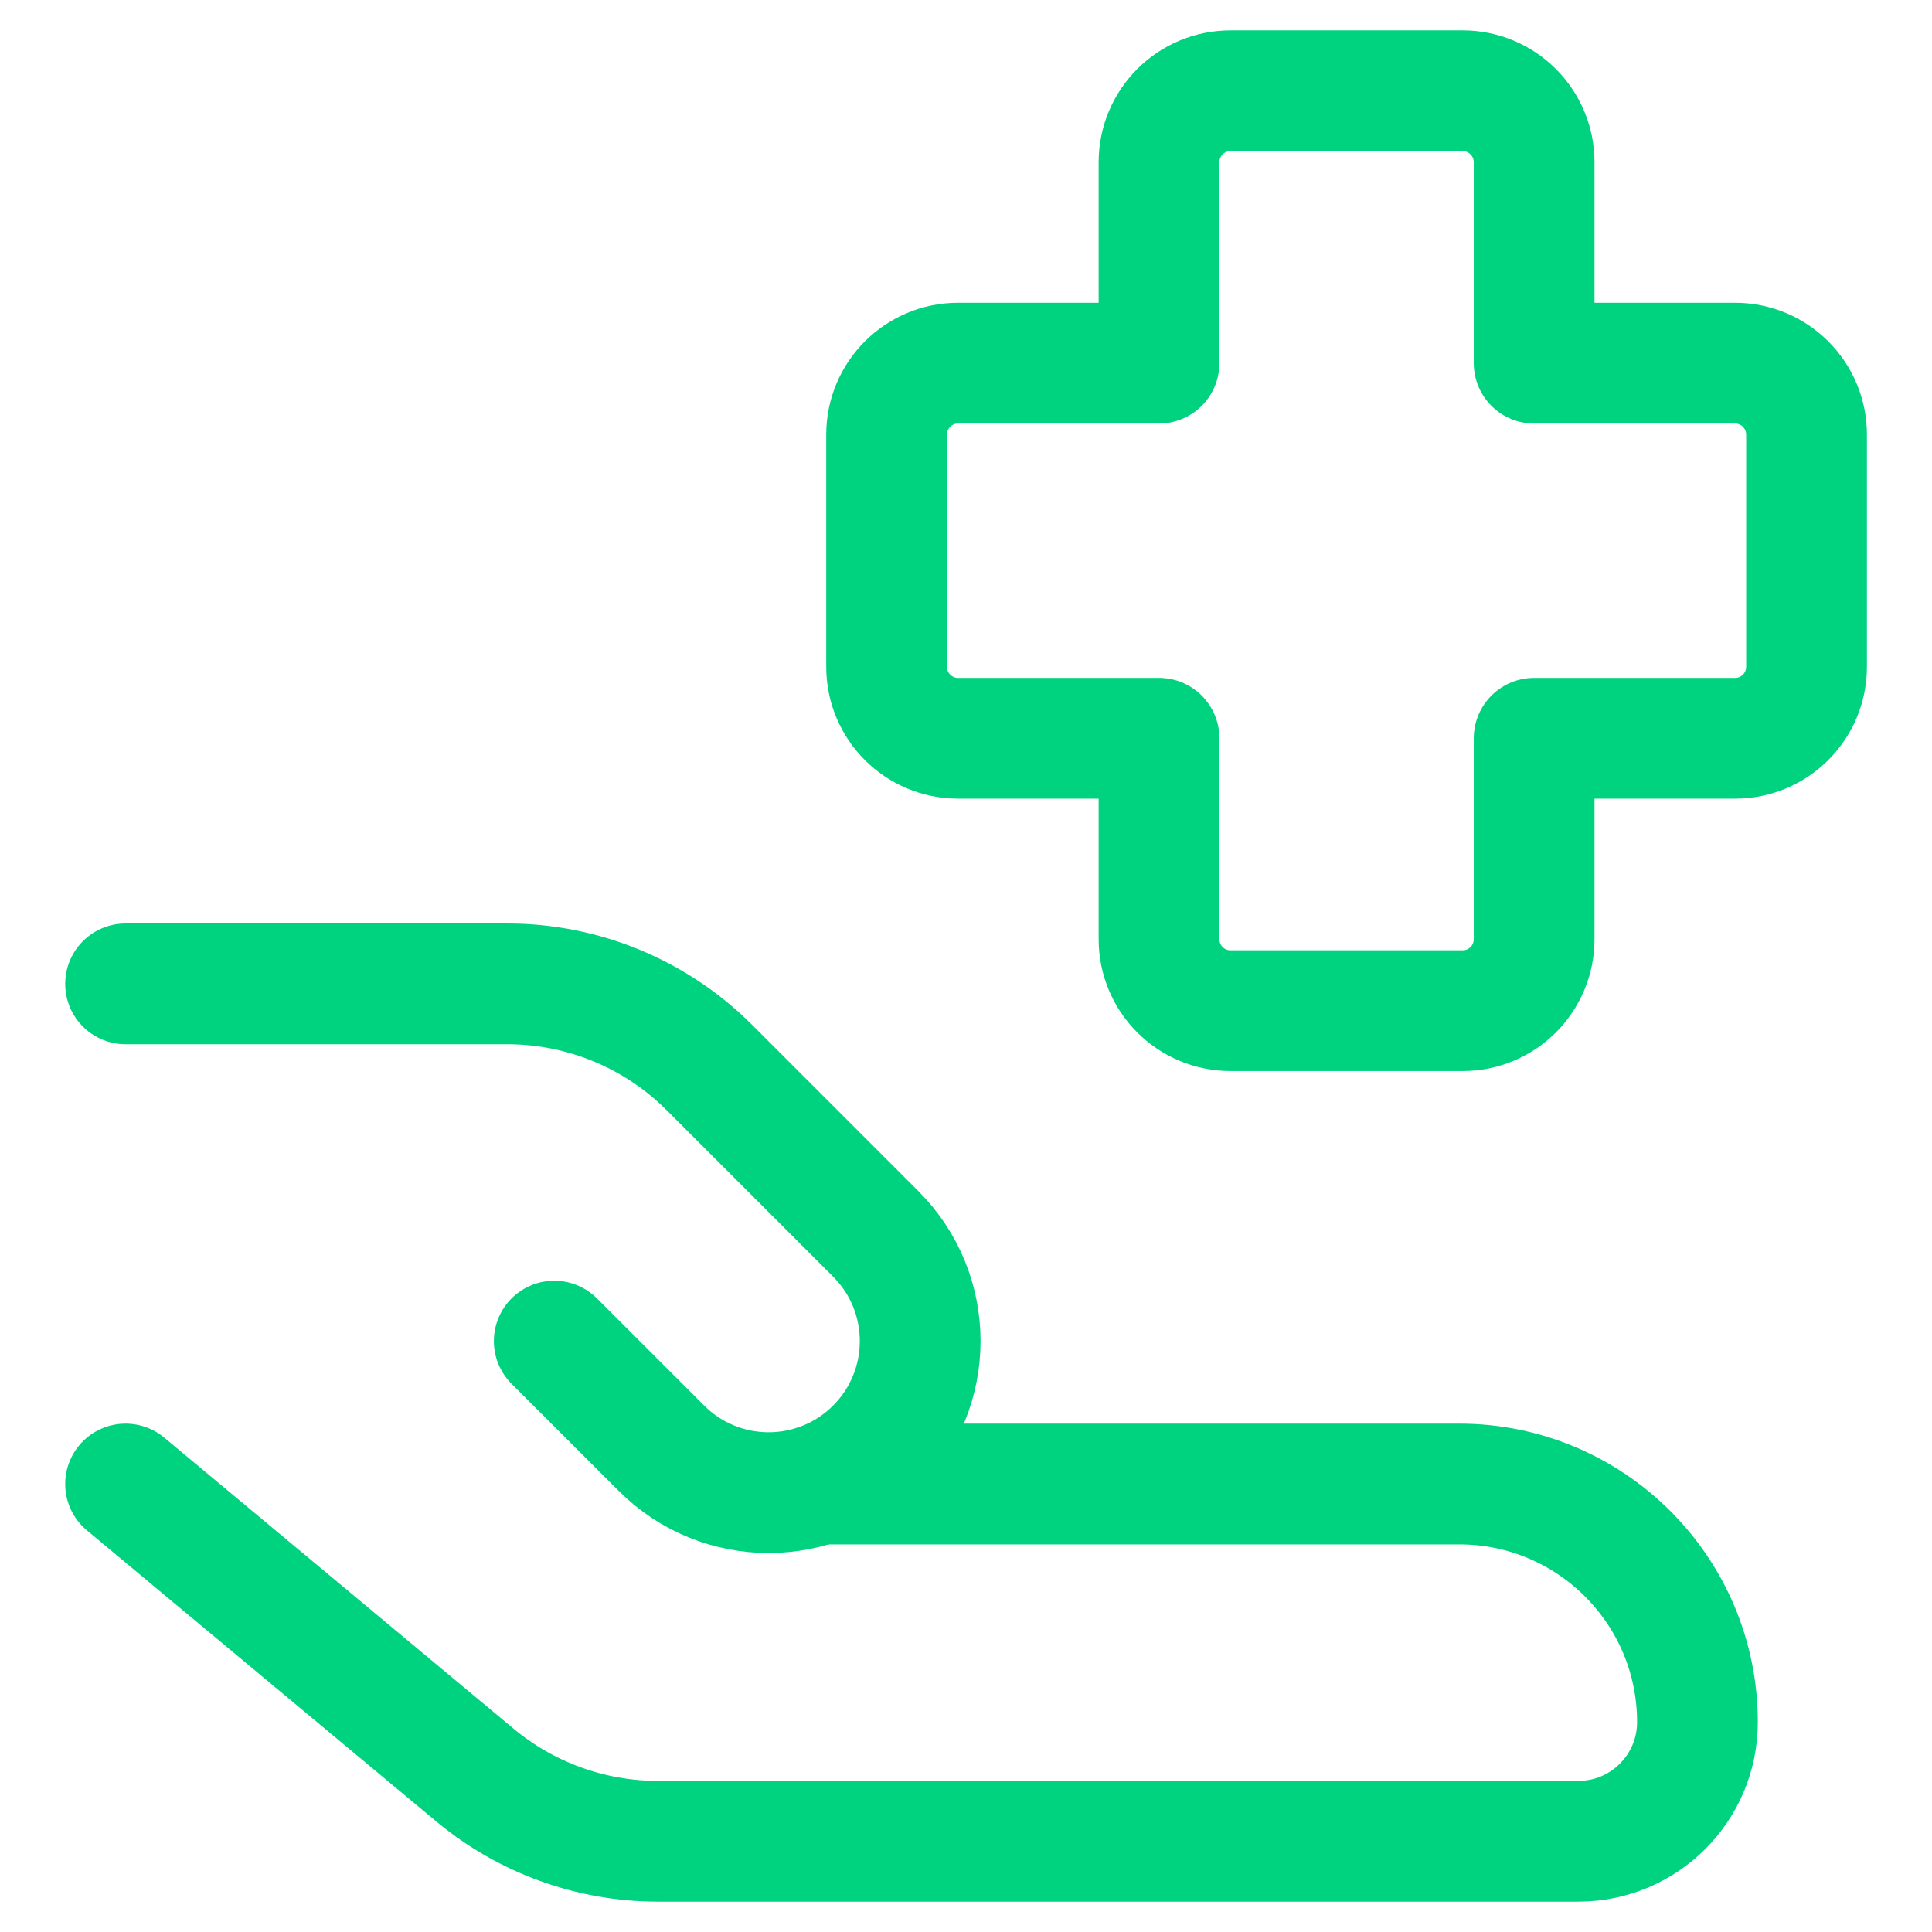 <?xml version="1.0" encoding="UTF-8"?> <svg xmlns="http://www.w3.org/2000/svg" width="32" height="32" viewBox="0 0 32 32" fill="none"><path d="M20.381 1.503C19.727 1.503 19.197 2.033 19.197 2.687V6.015H15.869C15.215 6.015 14.685 6.545 14.685 7.199V11.045C14.685 11.698 15.215 12.228 15.869 12.228H19.197V15.556C19.197 16.21 19.727 16.74 20.381 16.74H24.227C24.88 16.74 25.41 16.21 25.41 15.556V12.228H28.738C29.392 12.228 29.922 11.698 29.922 11.045V7.199C29.922 6.545 29.392 6.015 28.738 6.015H25.41V2.687C25.41 2.033 24.88 1.503 24.227 1.503H20.381Z" stroke="#00D37F" stroke-width="2" stroke-linecap="round" stroke-linejoin="round"></path><path d="M2.08 24.58L7.864 29.399C8.715 30.108 9.787 30.497 10.894 30.497H26.142C27.232 30.497 28.115 29.614 28.115 28.524C28.115 26.346 26.349 24.58 24.17 24.58H13.569" stroke="#00D37F" stroke-width="2" stroke-linecap="round" stroke-linejoin="round"></path><path d="M9.18 22.213L10.956 23.988C11.936 24.968 13.525 24.968 14.506 23.988C15.486 23.007 15.486 21.418 14.506 20.438L11.75 17.682C10.863 16.795 9.659 16.296 8.403 16.296H2.08" stroke="#00D37F" stroke-width="2" stroke-linecap="round" stroke-linejoin="round"></path></svg> 